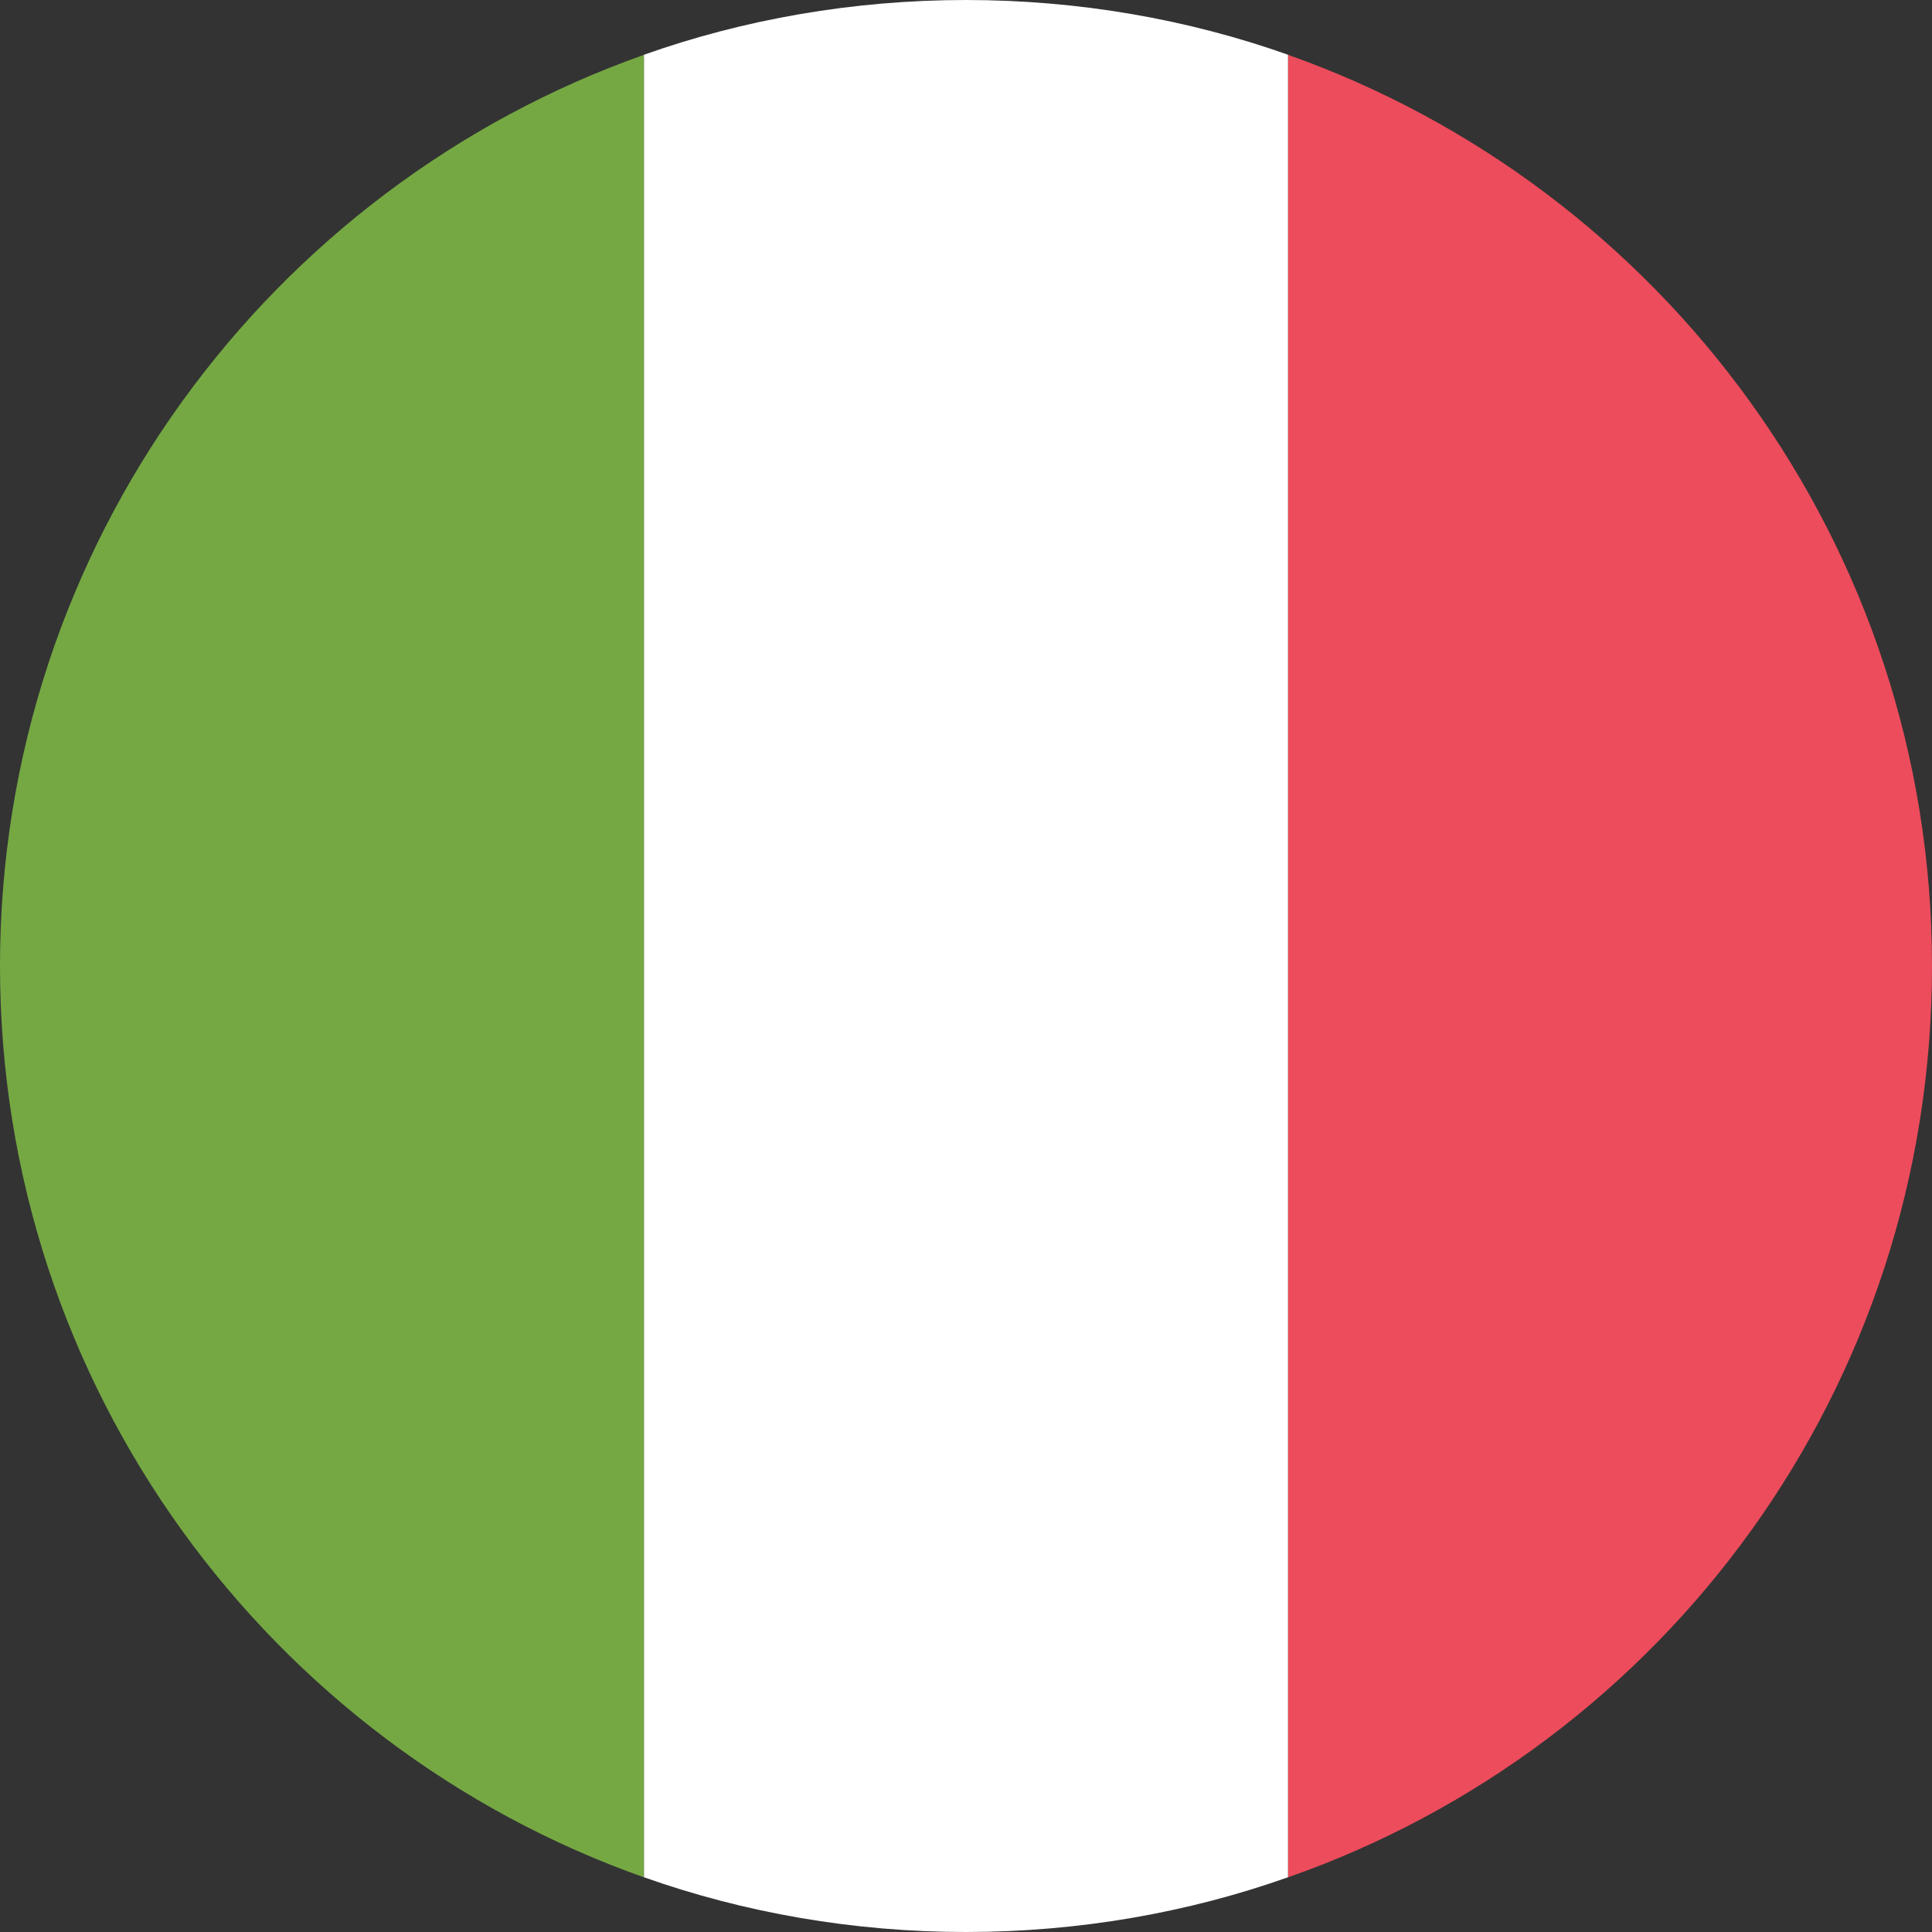 <?xml version="1.0" encoding="utf-8"?>
<svg xmlns="http://www.w3.org/2000/svg" fill="none" height="24" viewBox="0 0 24 24" width="24">
<rect x="0" y="0" width="24" height="24" fill="#333333" stroke="none"/>
<path d="M0 12.001C0 17.241 3.36 21.681 8 23.321V0.681C3.36 2.321 0 6.761 0 12.001Z" fill="#75A843"/>
<path d="M24 12.001C24 6.761 20.64 2.321 16 0.681V23.321C20.68 21.681 24 17.241 24 12.001" fill="#ED4C5C"/>
<path d="M8 23.32C9.24 23.76 10.6 24 12 24C13.4 24 14.76 23.76 16 23.32V0.68C14.76 0.24 13.4 0 12 0C10.6 0 9.24 0.24 8 0.68V23.32" fill="white"/>
</svg>